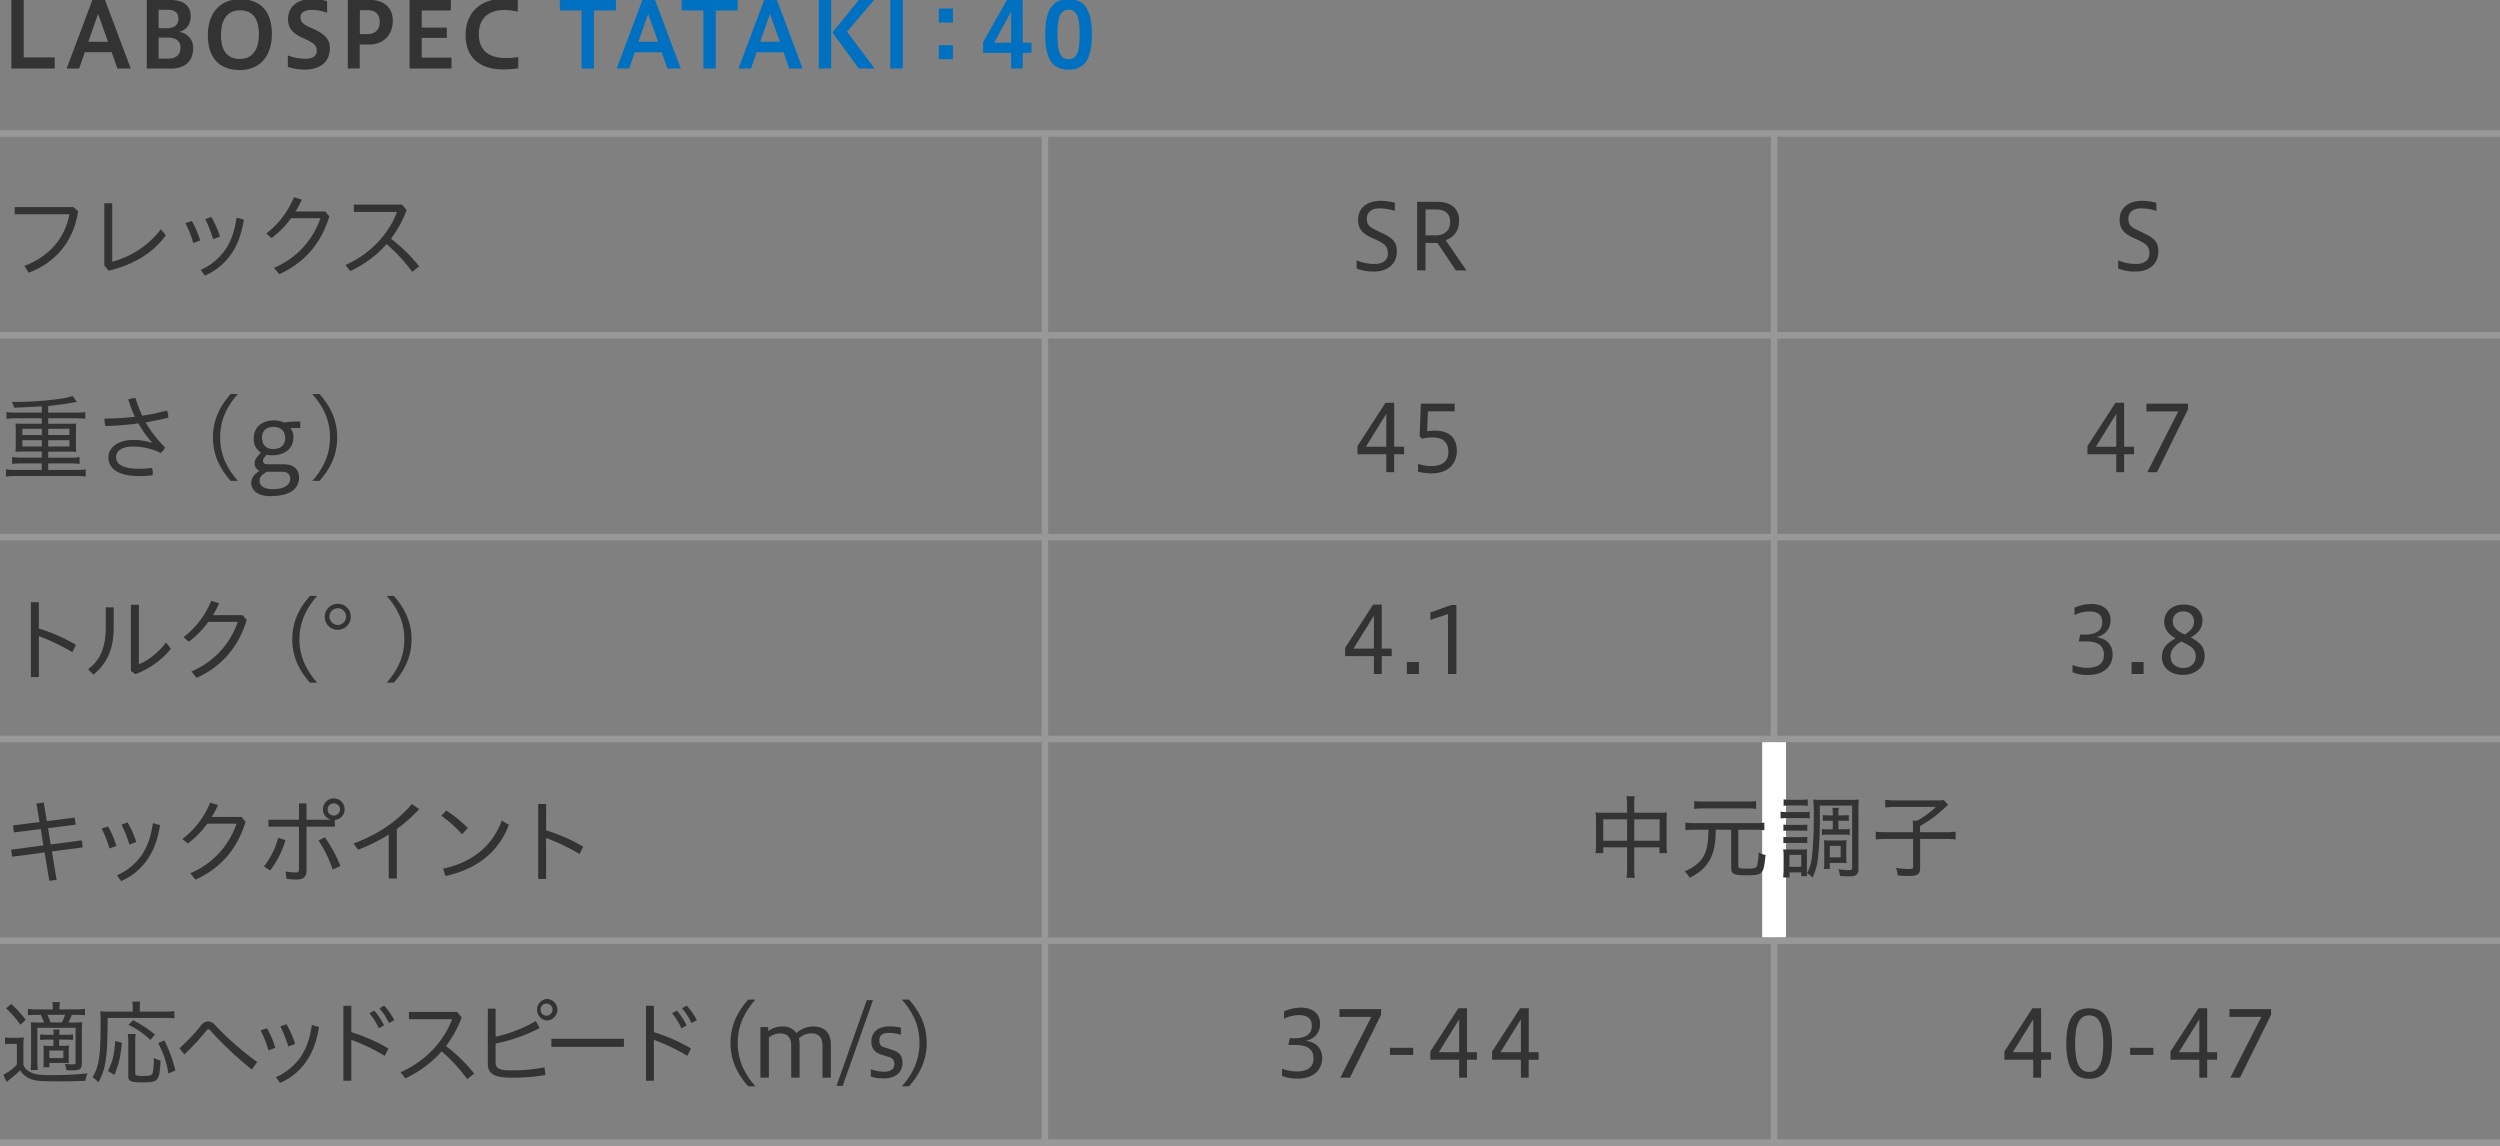 <svg xmlns="http://www.w3.org/2000/svg" viewBox="0 0 1152 528"><rect x="0" y="0" width="1152" height="528" fill="#808080" stroke="none"/><defs><style>.cls-1{fill:none;stroke:#989898;stroke-miterlimit:10;stroke-width:3px;}.cls-2{fill:#333;}.cls-3{fill:#0070c0;}.cls-4{fill:#fff;}</style></defs><title>spec_labospec-shaft</title><g id="line"><line class="cls-1" y1="61.5" x2="1152" y2="61.5"/><line class="cls-1" y1="154.5" x2="1152" y2="154.5"/><line class="cls-1" y1="247.5" x2="1152" y2="247.5"/><line class="cls-1" y1="340.5" x2="1152" y2="340.5"/><line class="cls-1" y1="433.5" x2="1152" y2="433.5"/><line class="cls-1" y1="526.5" x2="1152" y2="526.5"/><line class="cls-1" x1="481.5" y1="62" x2="481.5" y2="526.89"/><line class="cls-1" x1="817.5" y1="62" x2="817.5" y2="526.89"/></g><g id="text"><path class="cls-2" d="M5.25,31.58V0h5.67V26.45H25.21v5.13Z"/><path class="cls-2" d="M30.71,31.58,42.56,0H48.4L60.24,31.58H54.11l-2.65-7.52H39.07l-2.6,7.52Zm10-12.31h9.07L45.2,6.37Z"/><path class="cls-2" d="M67.63,31.58V0H78.42c6,0,9.45,2.48,9.45,7.43,0,3.62-1.72,6.26-5.29,7.31A7.23,7.23,0,0,1,89,22.38c0,5.63-3.69,9.2-10.08,9.2ZM73.09,4.52V13h3.73c3.7,0,5.38-1.64,5.38-4.33s-1.43-4.16-5-4.16Zm0,12.82V27h4.49c3.66,0,5.59-1.85,5.59-5.12,0-3.11-2.27-4.58-6-4.58Z"/><path class="cls-2" d="M95.77,16.16c0-10.42,6-16.55,14.79-16.55S125.3,4.52,125.3,15.7c0,10.42-5.84,16.59-14.74,16.59S95.77,27.33,95.77,16.16Zm23.53-.42c0-8.78-4.29-11-8.74-11s-8.74,2.65-8.74,11.43,4.33,11,8.74,11S119.3,24.48,119.3,15.74Z"/><path class="cls-2" d="M132.62,25.53a22,22,0,0,0,8,1.55c3.78,0,5.34-1.55,5.34-3.61s-.67-3.28-4.67-5.17l-2.14-1c-4.95-2.26-6.42-4.87-6.42-8.61,0-5.21,3.9-9.15,11-9.15a26.7,26.7,0,0,1,7,1V5.91a19.48,19.48,0,0,0-7-1.34c-3.36,0-5.25,1.22-5.25,3.4,0,1.81.63,2.86,3.86,4.41l2.27,1c5.08,2.39,7.39,4.7,7.39,8.82,0,6.05-4.11,9.87-11.67,9.87a23.35,23.35,0,0,1-7.69-1.26Z"/><path class="cls-2" d="M160.28,31.58V0h10.46C176.83,0,181,3.43,181,9.52c0,6.43-4.12,11-11,11h-4.24v11Zm5.55-26.85v11h3.36c3.61,0,5.8-1.89,5.8-5.71,0-3.32-1.89-5.34-5.55-5.34Z"/><path class="cls-2" d="M188.74,31.58V0h19V4.82h-13.4v7.9h11.55v4.74H194.33v9.08h13.73v5Z"/><path class="cls-2" d="M238.79,31.49A48.6,48.6,0,0,1,232,32c-9.88,0-17.44-4.58-17.44-15.75,0-11.56,8.11-16.76,17.18-16.76a32,32,0,0,1,6.85.58v5.3a28.07,28.07,0,0,0-6.34-.76c-6.39,0-11.6,3.28-11.6,11,0,8.48,5.47,11.13,12.56,11.13a32,32,0,0,0,5.63-.46Z"/><path class="cls-3" d="M268,31.58V4.82H258V0h25.8V4.82H273.69V31.58Z"/><path class="cls-3" d="M284.18,31.58,296,0h5.84l11.85,31.59h-6.13l-2.65-7.52H292.54l-2.61,7.52Zm10-12.31h9.07l-4.58-12.9Z"/><path class="cls-3" d="M324.11,31.58V4.82h-10V0H339.9V4.82H329.82V31.58Z"/><path class="cls-3" d="M340.31,31.58,352.15,0H358l11.85,31.59H363.7l-2.64-7.52H348.67l-2.61,7.52Zm10-12.31h9.08L354.8,6.37Z"/><path class="cls-3" d="M377.32,31.58V0H383V31.58Zm18.44,0L383.58,15,395.76,0h7L390.3,14.61l12.77,17Z"/><path class="cls-3" d="M410.24,31.58V0H416V31.58Z"/><path class="cls-3" d="M439.12,3.94v6.42h-6.51V3.94Zm0,16.88v6.43h-6.51V20.82Z"/><path class="cls-3" d="M465.9,31.58V24.35H453V19.52L464.18-.39h7.06V19.69h4.07v4.66h-4.07v7.23Zm0-11.89V5.37l-7.77,14.32Z"/><path class="cls-3" d="M481.64,15.87c0-10.88,3-16.26,10.75-16.26s10.76,5.5,10.76,16.26-3,16.25-10.76,16.25S481.64,26.7,481.64,15.87Zm15.88,0c0-8-1.31-11.43-5.13-11.43s-5.12,3.44-5.12,11.43,1.26,11.42,5.12,11.42S497.52,23.81,497.52,15.87Z"/><path class="cls-2" d="M36,97.4c-2.18,14.41-11,23.94-22.81,28.27l-1.93-3.15C22.68,118.19,29.91,109.79,32,98.74H6.76V95.42H33.9Z"/><path class="cls-2" d="M51.71,93.66v26.93a41.69,41.69,0,0,0,22.43-14.92l2.27,2.73c-5.8,8.2-15.25,13.78-26.34,16.3l-2-2.31V93.66Z"/><path class="cls-2" d="M88.37,101.81a40.82,40.82,0,0,1,3.87,9L89.05,112a46.27,46.27,0,0,0-3.62-9.16Zm24-.59c-1.13,7-3.11,11.85-5.67,15.59A28.12,28.12,0,0,1,94.42,127l-1.93-2.64A27.41,27.41,0,0,0,104,114.83c2.31-3.49,4.08-7.9,5-14.53Zm-15-1.26a44.73,44.73,0,0,1,4,9.07l-3.15,1.18A58.14,58.14,0,0,0,94.59,101Z"/><path class="cls-2" d="M149.87,97.44l1.9,2.23c-4.08,13.4-12.35,21.84-23.07,26.67l-2.43-2.94a38,38,0,0,0,21.38-22.85H134.12a42.32,42.32,0,0,1-9,9.16l-2.43-2.1a40.4,40.4,0,0,0,12.77-16.76L139.08,92a45.27,45.27,0,0,1-2.9,5.46Z"/><path class="cls-2" d="M189.94,125.25a76.41,76.41,0,0,0-11.8-12.77,51.23,51.23,0,0,1-16.72,12.43l-2.23-2.81c11.43-5,20.13-14.45,23.74-24.45H163.06V94.29h22.18l2.14,2.52A51.48,51.48,0,0,1,180.16,110a74.42,74.42,0,0,1,13,12.73Z"/><path class="cls-2" d="M19.24,187.25c-8.44.46-8.44.46-12.77.59a6,6,0,0,0-1.13-2.65h2.1a149.67,149.67,0,0,0,20.62-1.47,27.38,27.38,0,0,0,5.34-1.26l2.05,2.73-5.25.88c-1.84.3-4.87.67-8,1v3.06H35a30.29,30.29,0,0,0,4.29-.25V193a28.32,28.32,0,0,0-4.29-.25H22.22v2.52h9.62c1.43,0,2.27,0,3.28-.13A20.36,20.36,0,0,0,35,198v7.44a18.94,18.94,0,0,0,.17,2.81c-1-.08-1.89-.13-3.32-.13H22.22v2.78H32.43a28.49,28.49,0,0,0,4.24-.26v3.15a30.64,30.64,0,0,0-4.24-.25H22.22v3h13a30.51,30.51,0,0,0,4.29-.26v3.32a30.29,30.29,0,0,0-4.29-.25H7.06a29.15,29.15,0,0,0-4.29.25v-3.32a30.21,30.21,0,0,0,4.29.26H19.24v-3H9.87a30.86,30.86,0,0,0-4.28.25V210.6a30.36,30.36,0,0,0,4.28.26h9.37v-2.78H10.42c-1.47,0-2.31,0-3.32.13a20,20,0,0,0,.17-2.81V198a19.91,19.91,0,0,0-.17-2.86c1,.09,1.85.13,3.32.13h8.82v-2.52h-12A29.52,29.52,0,0,0,3,193v-3.11a30.38,30.38,0,0,0,4.29.25h12Zm-8.95,10.33v2.86h9v-2.86Zm0,5.25v2.9h9v-2.9Zm11.93-2.39H32v-2.86H22.22Zm0,5.29H32v-2.9H22.22Z"/><path class="cls-2" d="M70.09,203.92a45.87,45.87,0,0,1-6.3-8.82,137.57,137.57,0,0,1-15.21,1.22,9.3,9.3,0,0,1-.42-2.69,4.71,4.71,0,0,1,0-.75,121.72,121.72,0,0,0,14-.84,60.63,60.63,0,0,1-3.06-8,9.42,9.42,0,0,1,3.15-.58h.25a48.75,48.75,0,0,0,3.06,8.1,94.71,94.71,0,0,0,11.3-2.39,6,6,0,0,1,.68,2.86v.46c-3.2.79-6.73,1.51-10.42,2.14a53,53,0,0,0,8.9,11.47,5.1,5.1,0,0,1-2,2.6,29.51,29.51,0,0,0-12.48-2.94c-6.21,0-8.06,2.52-8.06,4.87,0,3.07,2.69,5.38,10.67,5.38a52.66,52.66,0,0,0,5.88-.38,6.54,6.54,0,0,1,.38,2.31,9.1,9.1,0,0,1-.09,1.05,44.39,44.39,0,0,1-6.13.38c-9.91,0-14.24-3.48-14.24-8.74,0-3.69,3.57-7.89,11.43-7.89A25.93,25.93,0,0,1,70,204.05Z"/><path class="cls-2" d="M106.27,221.57c-4.33-4.83-8.15-11.22-8.15-20s3.82-15.12,8.15-20h3.32c-4.33,4.83-8.15,11.26-8.15,20s3.82,15.13,8.15,20Z"/><path class="cls-2" d="M133.81,197.25a6.43,6.43,0,0,1,1.39,4.24c0,5.71-4.58,8.32-9.79,8.32a11.55,11.55,0,0,1-2.52-.26l-.76.89c-.71.84-.92,1.21-.92,1.76s.13,1.72,1.89,1.72h7.39c5.67,0,7.31,3.11,7.31,6.05,0,5.17-4,8.65-13.23,8.65-6.93,0-8.82-3.61-8.82-6.17a5.89,5.89,0,0,1,2.73-4.66l1.09-.84a3.69,3.69,0,0,1-2.23-3.7c0-1.55,1.22-2.86,2.19-3.91l.71-.79a7.18,7.18,0,0,1-3.32-6.35c0-5.67,4-8.48,9.41-8.48a13.06,13.06,0,0,1,4.75,1,27.35,27.35,0,0,1,5.29-.47h2v3Zm-11,20.12-1.09.84c-1.77,1.34-2.1,2.1-2.1,3.57,0,1.64,1.59,3.61,6,3.61,6.76,0,8.11-2.86,8.11-4.75s-1.09-3.27-3.82-3.27ZM126,196.7c-3.15,0-5.25,1.76-5.25,4.87,0,4.08,2.52,5.34,5.17,5.34,3.53,0,5.5-2,5.5-4.88C131.46,198.72,129.49,196.7,126,196.7Z"/><path class="cls-2" d="M143.92,221.57c4.32-4.83,8.15-11.22,8.15-20s-3.83-15.12-8.15-20h3.32c4.32,4.83,8.15,11.26,8.15,20s-3.83,15.13-8.15,20Z"/><path class="cls-2" d="M17.9,289.62A81.24,81.24,0,0,1,35,297.13l-1.68,3.41a90.43,90.43,0,0,0-15.41-7.4V312H14.24V277.48H17.9Z"/><path class="cls-2" d="M52.38,279.87v9.37c0,9.66-2.94,16.46-9.32,21.63l-2.48-2.48c5.79-4.32,8.15-10.29,8.15-19.45v-9.07ZM64,278.69v27.39c4-1.55,8.69-5.08,12.51-10l2.27,2.86a38.38,38.38,0,0,1-16.47,11.72l-2-1.55V278.69Z"/><path class="cls-2" d="M111.79,283.44l1.89,2.23c-4.07,13.4-12.35,21.84-23.06,26.67l-2.43-2.94a38,38,0,0,0,21.38-22.85H96a42.55,42.55,0,0,1-9,9.16l-2.44-2.1a40.34,40.34,0,0,0,12.78-16.76L101,278a45.27,45.27,0,0,1-2.9,5.46Z"/><path class="cls-2" d="M142.82,314.57c-4.33-4.83-8.15-11.22-8.15-20s3.82-15.12,8.15-19.95h3.31c-4.32,4.83-8.15,11.26-8.15,19.95s3.83,15.13,8.15,20Z"/><path class="cls-2" d="M161.63,284.11a6,6,0,1,1-6-5.88A5.89,5.89,0,0,1,161.63,284.11Zm-9.83,0a3.92,3.92,0,0,0,3.87,3.87,3.85,3.85,0,1,0-3.87-3.87Z"/><path class="cls-2" d="M178.18,314.57c4.32-4.83,8.15-11.22,8.15-20s-3.83-15.12-8.15-19.95h3.32c4.32,4.83,8.15,11.26,8.15,19.95s-3.83,15.13-8.15,20Z"/><path class="cls-2" d="M34.4,376.73l.47,3.28-12.73,1.6,1.22,7.52,14.28-1.89.5,3.23L23.9,392.36l2.19,13.07-3.36.46-2.19-13.11-14.95,2-.46-3.24,14.87-2L18.78,382,6.39,383.58,6,380.35l12.22-1.56-1.43-8.52,3.36-.47,1.43,8.57Z"/><path class="cls-2" d="M49.77,380.81a40.8,40.8,0,0,1,3.86,9L50.44,391a46.26,46.26,0,0,0-3.61-9.16Zm24-.59c-1.14,7-3.11,11.85-5.67,15.59A28.17,28.17,0,0,1,55.82,406l-1.94-2.64a27.49,27.49,0,0,0,11.56-9.54c2.31-3.49,4.07-7.9,5-14.53Zm-15-1.26A44.18,44.18,0,0,1,62.79,388l-3.15,1.18A58.14,58.14,0,0,0,56,380Z"/><path class="cls-2" d="M111.27,376.44l1.89,2.23c-4.08,13.4-12.35,21.84-23.06,26.67l-2.44-2.94A38,38,0,0,0,109,379.55H95.52a42.78,42.78,0,0,1-9,9.16l-2.44-2.1a40.24,40.24,0,0,0,12.77-16.76l3.61,1.13a43.9,43.9,0,0,1-2.9,5.46Z"/><path class="cls-2" d="M121.6,399.25a35.23,35.23,0,0,0,6.55-13.15l3.4,1a41.48,41.48,0,0,1-7.06,14Zm30.74-21.63a4.73,4.73,0,0,1-3.52-4.62,5,5,0,1,1,5.5,4.87v3.07H141.25v20.12c0,3.19-1.59,4.24-4.78,4.24a29.29,29.29,0,0,1-4.46-.38l-.42-3.36a23.63,23.63,0,0,0,4.62.46c1.1,0,1.56-.29,1.56-1.38v-19.7H123.7v-3.2h14.07v-7.52h3.48v7.52h11.09Zm-2.68,8.19a59,59,0,0,1,7.18,13.27l-3.53,1.6a59.09,59.09,0,0,0-6.51-13.36ZM151,373a2.66,2.66,0,0,0,2.73,2.77,2.78,2.78,0,1,0,0-5.55A2.66,2.66,0,0,0,151,373Z"/><path class="cls-2" d="M182.86,404.84h-3.73V384.55a76.47,76.47,0,0,1-14.12,7l-2.1-2.85c10.67-4,19.41-9.54,26.89-18.19l3.36,2.35a73.28,73.28,0,0,1-10.3,9.16Z"/><path class="cls-2" d="M205.6,373.5a54.56,54.56,0,0,1,10,8.07l-2.73,2.85a56.8,56.8,0,0,0-9.49-8.53Zm-1.43,26.8c12.81-2.81,22.47-9.83,27.05-22.18l3.28,1.93c-4.88,13.11-15.5,20.63-29.24,23.61Z"/><path class="cls-2" d="M251.64,382.62a81.31,81.31,0,0,1,17.1,7.51l-1.68,3.41a90.51,90.51,0,0,0-15.42-7.4V405H248V370.48h3.66Z"/><path class="cls-2" d="M2.31,478a17.15,17.15,0,0,0,3.24.21H7.86A23.67,23.67,0,0,0,11,478a30.46,30.46,0,0,0-.21,4.37v8.36a6,6,0,0,0,1.93,2.52c2.06,1.55,4.54,2.14,9.28,2.14a150.3,150.3,0,0,0,18.36-.8,11.28,11.28,0,0,0-1,3.45c-4.41.17-8.57.25-13.86.25-7.27,0-9.71-.29-12.06-1.39a10.23,10.23,0,0,1-4.2-3.69,38.59,38.59,0,0,1-3.78,3.4c-.55.42-1.34,1.05-2.4,1.93l-1.55-3.27a24,24,0,0,0,6.26-4.67V481H5.25a14.94,14.94,0,0,0-2.94.21Zm2.82-15.42a54.2,54.2,0,0,1,6.72,7.35l-2.48,2.27a41.7,41.7,0,0,0-6.56-7.52Zm29.74,2.52a27.82,27.82,0,0,0,4.28-.25v3a30.58,30.58,0,0,0-4.16-.21H33.1a34.22,34.22,0,0,1-1.59,3.53h2.1a41.15,41.15,0,0,0,4.28-.16,42.54,42.54,0,0,0-.17,4.45v14.41c0,1.68-.42,2.64-1.34,3a11.93,11.93,0,0,1-3.32.33c-.46,0-1.55,0-2.48-.08a9.06,9.06,0,0,0-.67-2.86,26.75,26.75,0,0,0,3.32.21c1.38,0,1.59-.12,1.59-.92V473.6H17.22v14.74a42.17,42.17,0,0,0,.21,4.71H14.12a46.16,46.16,0,0,0,.21-4.71v-13c0-2.14-.05-3-.13-4.28,1.26.08,2.14.12,4.58.12h1.51a25.49,25.49,0,0,0-1.51-3.53H17.1a37.67,37.67,0,0,0-4.24.17v-2.94a27.82,27.82,0,0,0,4.28.25h7.22a16.66,16.66,0,0,0-.25-3.36h3.53a18.73,18.73,0,0,0-.25,3.36ZM22,479.06a29,29,0,0,0-3.49.17v-2.56a28.62,28.62,0,0,0,3.49.16h2.69a13.57,13.57,0,0,0-.17-2.39h2.94a13.56,13.56,0,0,0-.17,2.39h2.86a28.62,28.62,0,0,0,3.49-.16v2.56a28.61,28.61,0,0,0-3.49-.17H27.26v2.86h1.47a21,21,0,0,0,3.07-.17c-.08.92-.13,1.72-.13,3v2.56a17,17,0,0,0,.09,2.61,23.89,23.89,0,0,0-2.73-.13H22.77v2H20c.08-.89.12-1.77.12-2.9v-4.2c0-1.22,0-1.94-.12-2.9a19.09,19.09,0,0,0,3.11.17h1.51v-2.86Zm6.51-7.9A24.58,24.58,0,0,0,30,467.63H21.84a31.65,31.65,0,0,1,1.47,3.53Zm-5.75,16.39h6.42V484.1H22.73Z"/><path class="cls-2" d="M61.18,464.11a15.82,15.82,0,0,0-.21-2.57h3.66a10.77,10.77,0,0,0-.21,2.57v2.05H75.76a29.43,29.43,0,0,0,4.58-.25v3.36a31.74,31.74,0,0,0-4.54-.21H49.59c-.05,11-.26,15.88-1,20.21a26.86,26.86,0,0,1-3.28,9.49,10,10,0,0,0-2.68-2.35c3.06-5.25,3.73-9.79,3.73-25.16,0-2.78,0-3.95-.16-5.3a31.13,31.13,0,0,0,4.2.21H61.18Zm-11.42,29.4c2.14-4.45,2.89-7.43,3.36-13.82l3.06.8c-.67,6.68-1.51,10.21-3.48,14.83Zm12.77-17.05a20.91,20.91,0,0,0-.21,3.78v14.24c0,1.13.46,1.3,3.69,1.3s4-.29,4.33-1.39a31.54,31.54,0,0,0,.54-6.89A11,11,0,0,0,74,488.64c-.51,9.45-1.05,10.12-8,10.12-5.8,0-6.89-.46-6.89-2.9V480.19a19.82,19.82,0,0,0-.25-3.73Zm6.72,2.77a36.61,36.61,0,0,0-10.08-7l2.18-2.1a54.28,54.28,0,0,1,10.08,6.6Zm8.36,15.46a44.48,44.48,0,0,0-4.71-14l2.82-1.3a63.36,63.36,0,0,1,5.08,13.86Z"/><path class="cls-2" d="M82.69,483.05a85.34,85.34,0,0,0,10-10.59,4.13,4.13,0,0,1,3.2-1.8A4.39,4.39,0,0,1,99,472.25a137,137,0,0,0,19.53,17.14L116,492.8a162.11,162.11,0,0,1-19.07-17.94,1.3,1.3,0,0,0-.93-.55c-.29,0-.54.21-.84.55a105.83,105.83,0,0,1-10.21,11Z"/><path class="cls-2" d="M123,473.81a40.82,40.82,0,0,1,3.87,9L123.7,484a46.27,46.27,0,0,0-3.62-9.16Zm24-.59c-1.13,7-3.11,11.85-5.67,15.59A28.12,28.12,0,0,1,129.07,499l-1.93-2.64a27.41,27.41,0,0,0,11.55-9.54c2.31-3.49,4.08-7.9,5-14.53Zm-15-1.26a44.73,44.73,0,0,1,4,9.07l-3.15,1.18a58.14,58.14,0,0,0-3.66-9.24Z"/><path class="cls-2" d="M161.89,475.62a81.31,81.31,0,0,1,17.1,7.51l-1.68,3.41a90.51,90.51,0,0,0-15.42-7.4V498h-3.66V463.48h3.66Zm10.58-9.92a29.06,29.06,0,0,1,4.5,6.81l-2.44,1.34a27.25,27.25,0,0,0-4.32-6.93Zm4.54-2.31a28.27,28.27,0,0,1,4.66,6.72l-2.43,1.31a28.88,28.88,0,0,0-4.41-6.77Z"/><path class="cls-2" d="M215.32,497.25a76.88,76.88,0,0,0-11.81-12.77,51.23,51.23,0,0,1-16.72,12.43l-2.22-2.81c11.42-5,20.12-14.45,23.73-24.45H188.43v-3.36h22.18l2.14,2.52A51.18,51.18,0,0,1,205.53,482a74.42,74.42,0,0,1,13,12.73Z"/><path class="cls-2" d="M228.37,489.48c0,2.6,1.38,3.74,6.8,3.74a77.79,77.79,0,0,0,15.75-1.39l.42,3.53a87,87,0,0,1-16.09,1.22c-7.81,0-10.46-2.06-10.46-6.3v-25.5h3.58v12.94a65,65,0,0,0,18.56-7.23l1.77,3.24a76.68,76.68,0,0,1-20.33,7.14Zm28.48-24.24a5,5,0,0,1-5,5,5,5,0,0,1,0-9.92A5,5,0,0,1,256.85,465.24Zm-7.73,0a2.65,2.65,0,0,0,2.73,2.77,2.77,2.77,0,1,0,0-5.54A2.65,2.65,0,0,0,249.12,465.24Z"/><path class="cls-2" d="M287.51,478.68v3.7H254.07v-3.7Z"/><path class="cls-2" d="M301.31,475.62a81.31,81.31,0,0,1,17.1,7.51l-1.68,3.41a90.15,90.15,0,0,0-15.42-7.4V498h-3.65V463.48h3.65Zm10.59-9.92a29,29,0,0,1,4.49,6.81L314,473.85a27.56,27.56,0,0,0-4.33-6.93Zm4.53-2.31a28.31,28.31,0,0,1,4.67,6.72l-2.44,1.31a28.88,28.88,0,0,0-4.41-6.77Z"/><path class="cls-2" d="M344.76,500.57c-4.32-4.83-8.15-11.22-8.15-20s3.83-15.12,8.15-19.95h3.32c-4.32,4.83-8.15,11.26-8.15,19.95s3.83,15.13,8.15,20Z"/><path class="cls-2" d="M350.39,496.58V473.26H354v1.89a10.31,10.31,0,0,1,6.55-2.14,7.35,7.35,0,0,1,6.43,3,11.47,11.47,0,0,1,8-3c5,0,7.89,3.15,7.89,8.19v15.38H379V481.71c0-4-2.23-5.55-5-5.55a8.67,8.67,0,0,0-5.88,2.35,11,11,0,0,1,.34,2.69v15.38h-3.87V481.71c0-4-2.27-5.51-5-5.51a8.45,8.45,0,0,0-5.29,1.85v18.53Z"/><path class="cls-2" d="M399.41,460.87h2.86l-13.95,39.49h-2.86Z"/><path class="cls-2" d="M401.28,492.67a17,17,0,0,0,6,1.18c3.36,0,4.83-1.35,4.83-3.49a3.11,3.11,0,0,0-2.44-3.28L406.15,486c-3.11-1-4.62-3-4.62-6,0-4.62,3.41-7.05,8.28-7.05a21.83,21.83,0,0,1,5.33.59v3.31a18.21,18.21,0,0,0-5.79-.88c-2.82,0-4.16,1.35-4.16,3.32,0,1.81.54,2.77,2.31,3.32l4,1.3c3,1,4.37,2.77,4.37,5.84,0,4.41-3.24,7.18-8.57,7.18a20.64,20.64,0,0,1-6-.79Z"/><path class="cls-2" d="M415.56,500.57c4.33-4.83,8.15-11.22,8.15-20s-3.82-15.12-8.15-19.95h3.32c4.33,4.83,8.15,11.26,8.15,19.95s-3.82,15.13-8.15,20Z"/><path class="cls-2" d="M625.16,120a21.64,21.64,0,0,0,8,1.64c5,0,6.39-2.52,6.39-4.88,0-3-1.22-4.28-5.21-6.17l-2.23-1c-4.91-2.23-6.3-4.66-6.3-8.4,0-5.17,3.87-8.65,10.42-8.65a25,25,0,0,1,6.51.88v3.78a21.8,21.8,0,0,0-7.1-1.18c-3.91,0-5.8,2-5.8,4.71s1,3.82,4.42,5.42l2.26,1.09c5.13,2.39,7.15,4.2,7.15,8.65,0,5.71-4.29,9.24-10.42,9.24a21.34,21.34,0,0,1-8.11-1.38Z"/><path class="cls-2" d="M653,124.58V93h9.37c6,0,10,2.94,10,8.57,0,5-2.56,7.81-6.22,9.11l9.58,13.91h-4.87l-8.49-12.65h-5.5v12.65Zm3.91-28.06v11.93h4.66c4.24,0,6.68-2.27,6.68-6.3,0-3.74-2.39-5.63-6.43-5.63Z"/><path class="cls-2" d="M638.81,217.58v-8.24H625.53v-3.82l12.9-19.91h4v20.25H647v3.48h-4.58v8.24Zm0-11.72V190.69l-9.41,15.17Z"/><path class="cls-2" d="M653.46,213.75a18.92,18.92,0,0,0,5.88,1c4.87,0,8.07-1.68,8.07-6.55,0-4.37-2.61-6.64-7.31-6.64a19.86,19.86,0,0,0-4.92.63l-1-1.18.54-15h15.59v3.53H658l-.38,9.2a20.9,20.9,0,0,1,3.57-.3c7,0,10.12,3.74,10.12,9.24,0,6.18-4.11,10.46-11.76,10.46a24.33,24.33,0,0,1-6.13-.79Z"/><path class="cls-2" d="M633.1,310.58v-8.24H619.83v-3.82l12.89-19.91h4v20.25h4.58v3.48h-4.58v8.24Zm0-11.72V283.69l-9.41,15.17Z"/><path class="cls-2" d="M653.84,305.07v5.51H648.3v-5.51Z"/><path class="cls-2" d="M667.23,310.58V282.94l-8.1,2.73v-3.45l9.61-3.44h2.36v31.8Z"/><path class="cls-2" d="M590.76,492.46a20,20,0,0,0,6.64,1.26c5.67,0,7.86-2.35,7.86-6,0-4.42-3.15-6.18-8.28-6.18h-3.32l.68-3.11h2c4.83,0,8.15-1.55,8.15-5.75,0-2.82-1.39-4.92-6.09-4.92a16.78,16.78,0,0,0-6.72,1.64v-3.36a19,19,0,0,1,8-1.72c5.25,0,8.61,2.94,8.61,7.26,0,3.95-1.89,6.85-6.47,8,4.62.67,7.44,3.52,7.44,8,0,5.17-3.7,9.45-11.39,9.45a18,18,0,0,1-7.1-1.26Z"/><path class="cls-2" d="M617.62,496.58l14.28-28H617.2V465h19.2v2.6l-14.33,29Z"/><path class="cls-2" d="M640.5,482.84h10.71v3.28H640.5Z"/><path class="cls-2" d="M672.38,496.58v-8.24H659.11v-3.82L672,464.61h4v20.25h4.58v3.48H676v8.24Zm0-11.72V469.69L663,484.86Z"/><path class="cls-2" d="M700.83,496.58v-8.24H687.56v-3.82l12.89-19.91h4v20.25H709v3.48h-4.58v8.24Zm0-11.72V469.69l-9.41,15.17Z"/><path class="cls-2" d="M976.08,120a21.7,21.7,0,0,0,8,1.64c5,0,6.38-2.52,6.38-4.88,0-3-1.22-4.28-5.21-6.17l-2.22-1c-4.92-2.23-6.3-4.66-6.3-8.4,0-5.17,3.86-8.65,10.41-8.65a25,25,0,0,1,6.52.88v3.78a21.89,21.89,0,0,0-7.1-1.18c-3.91,0-5.8,2-5.8,4.71s1,3.82,4.41,5.42l2.27,1.09c5.12,2.39,7.14,4.2,7.14,8.65,0,5.71-4.28,9.24-10.42,9.24a21.38,21.38,0,0,1-8.11-1.38Z"/><path class="cls-2" d="M975.18,217.58v-8.24H961.91v-3.82l12.89-19.91h4v20.25h4.58v3.48h-4.58v8.24Zm0-11.72V190.69l-9.41,15.17Z"/><path class="cls-2" d="M989.47,217.58l14.28-28h-14.7V186h19.19v2.6l-14.32,29Z"/><path class="cls-2" d="M955,306.46a19.83,19.83,0,0,0,6.63,1.26c5.67,0,7.86-2.35,7.86-6,0-4.42-3.15-6.18-8.28-6.18h-3.32l.68-3.11h2c4.83,0,8.15-1.55,8.15-5.75,0-2.82-1.39-4.92-6.09-4.92a16.78,16.78,0,0,0-6.72,1.64v-3.36a19,19,0,0,1,8-1.72c5.25,0,8.61,2.94,8.61,7.26,0,3.95-1.89,6.85-6.47,8,4.62.67,7.44,3.52,7.44,8,0,5.17-3.7,9.45-11.38,9.45a17.87,17.87,0,0,1-7.1-1.26Z"/><path class="cls-2" d="M987.78,305.07v5.51h-5.55v-5.51Z"/><path class="cls-2" d="M1009.54,293.73c3.73,2.06,6.38,3.91,6.38,8.61,0,5.42-4.58,8.66-10.25,8.66-4.62,0-9.49-2.69-9.49-8.28,0-4.41,2.73-6.51,6.26-8.57-3.11-1.85-5.17-4-5.17-7.69,0-4.66,3.74-7.89,9-7.89,5.67,0,8.65,3.32,8.65,7.43C1014.87,289.78,1012.56,292,1009.54,293.73Zm-4.37,1.85c-3.62,2.06-5,4.29-5,6.76,0,3.45,2.43,5.46,6,5.46,3.41,0,5.63-2.31,5.63-5.2C1011.8,299.36,1010.42,298.1,1005.17,295.58Zm1.55-3.19c2.69-1.64,4.29-3.4,4.29-5.84,0-2.9-1.77-4.83-5-4.83-2.86,0-4.79,1.89-4.79,4.41S1002.52,290.5,1006.72,292.39Z"/><path class="cls-2" d="M936.91,496.58v-8.24H923.63v-3.82l12.9-19.91h4v20.25h4.58v3.48h-4.58v8.24Zm0-11.72V469.69l-9.41,15.17Z"/><path class="cls-2" d="M952.14,480.87c0-10.88,3.19-16.26,10.54-16.26s10.55,5.5,10.55,16.26-3.2,16.25-10.55,16.25S952.14,491.7,952.14,480.87Zm17.05,0c0-8.57-1.84-13-6.51-13s-6.47,4.46-6.47,13,1.77,13.06,6.47,13.06S969.19,489.44,969.19,480.87Z"/><path class="cls-2" d="M981.57,482.84h10.71v3.28H981.57Z"/><path class="cls-2" d="M1013.45,496.58v-8.24h-13.27v-3.82l12.89-19.91h4v20.25h4.58v3.48h-4.58v8.24Zm0-11.72V469.69L1004,484.86Z"/><path class="cls-2" d="M1027.74,496.58l14.28-28h-14.7V465h19.19v2.6l-14.32,29Z"/><rect class="cls-4" x="812" y="341.99" width="11" height="89.89"/><path class="cls-2" d="M749.77,371.25a24.05,24.05,0,0,0-.29-4.33h3.82a24.2,24.2,0,0,0-.25,4.24v3.36h11.8a25,25,0,0,0,3.28-.16,25.81,25.81,0,0,0-.17,3.4v11.59a25.58,25.58,0,0,0,.21,3.78h-3.48v-2.69H753.05v9.2a28.67,28.67,0,0,0,.25,4.84h-3.82a29.71,29.71,0,0,0,.29-4.84v-9.2h-11v2.69H735.2a28,28,0,0,0,.25-3.78V377.72a27.72,27.72,0,0,0-.21-3.36,25.42,25.42,0,0,0,3.28.16h11.25Zm-11,6.3v9.87h11v-9.87Zm26,9.87v-9.87H753.05v9.87Z"/><path class="cls-2" d="M781,382.34a31.86,31.86,0,0,0-4.36.25v-3.53a31.07,31.07,0,0,0,4.36.25h27.64a30.74,30.74,0,0,0,4.37-.25v3.53a31.52,31.52,0,0,0-4.37-.25H801v16.55c0,1.17.59,1.38,3.78,1.38,3.57,0,4.45-.25,4.87-1.3a27.33,27.33,0,0,0,.72-6.17,10.84,10.84,0,0,0,3.19,1.17c-.88,9.08-1.18,9.37-9.28,9.37-3.11,0-4.79-.29-5.68-.92-.63-.51-.88-1.18-.88-2.57V382.34h-7.1c-.12,6.84-.88,10.54-2.81,14a17.65,17.65,0,0,1-5.25,5.79c-1,.72-1.93,1.26-3.95,2.4a10.39,10.39,0,0,0-2.35-2.94c4.87-2.27,7.43-4.41,9-7.57,1.39-2.73,1.89-5.62,2-11.67Zm28.23-9.58a25.15,25.15,0,0,0-4.11-.25H784.82a25.21,25.21,0,0,0-4.12.25V369.1a24.54,24.54,0,0,0,4.16.26h20.2a23.74,23.74,0,0,0,4.16-.26Z"/><path class="cls-2" d="M820.49,374a17.82,17.82,0,0,0,3.32.21h6.76a20.92,20.92,0,0,0,3.32-.17v3.11a17.76,17.76,0,0,0-3-.17h-7.06a24.16,24.16,0,0,0-3.32.17Zm1.18,30.33c.12-1.14.21-2.69.21-4v-5.71a29.25,29.25,0,0,0-.17-3.32,12.81,12.81,0,0,0,2.64.17h5.89c1.38,0,2.22,0,2.52-.08a16.37,16.37,0,0,0-.13,3.11V401a23.77,23.77,0,0,0,.08,2.73H830V402h-5.37v2.36Zm.12-24.37a20.69,20.69,0,0,0,2.73.13h5.59a19.51,19.51,0,0,0,2.69-.13v2.9a23.7,23.7,0,0,0-2.69-.12h-5.59a24.49,24.49,0,0,0-2.73.12Zm0,5.67a20.69,20.69,0,0,0,2.73.13h5.59a19.51,19.51,0,0,0,2.69-.13v2.9a24.49,24.49,0,0,0-2.73-.12h-5.55a24,24,0,0,0-2.73.12Zm.09-17.3a15.4,15.4,0,0,0,3.06.21h5a15.52,15.52,0,0,0,3.07-.21v3a23.11,23.11,0,0,0-3.07-.17h-5a22.85,22.85,0,0,0-3.06.17Zm2.68,31.08H830v-5.5h-5.42Zm31.8,1.05a3.07,3.07,0,0,1-1.09,2.73c-.63.47-1.64.63-3.44.63-1,0-2.1,0-4-.16a9.92,9.92,0,0,0-.68-3.11,32.72,32.72,0,0,0,4.67.42c1.34,0,1.64-.21,1.64-1.14v-28.6H838.59V376a160.52,160.52,0,0,1-1,20.54,26.49,26.49,0,0,1-2.4,7.86,8.09,8.09,0,0,0-2.52-2,20.38,20.38,0,0,0,2.27-7.73,169.87,169.87,0,0,0,.84-19.57,47.35,47.35,0,0,0-.25-6.68,34.89,34.89,0,0,0,4.07.17h12.86a32.57,32.57,0,0,0,4.07-.17,37.93,37.93,0,0,0-.17,4.2ZM842.8,378.18c-1.14,0-1.94,0-2.82.12v-2.73a19.9,19.9,0,0,0,2.77.17h1.81v-.42a15.31,15.31,0,0,0-.21-3.07h3a15.27,15.27,0,0,0-.21,3.11v.38h1.94a18.74,18.74,0,0,0,2.85-.17v2.73a27.48,27.48,0,0,0-2.85-.12h-1.94v3.95h2.4a16.94,16.94,0,0,0,2.81-.17v2.81a16.91,16.91,0,0,0-2.77-.16h-7.35a17.17,17.17,0,0,0-2.69.16V382a16.37,16.37,0,0,0,2.69.17h2.31v-3.95Zm5.2,9.11a24.28,24.28,0,0,0,2.9-.12,21.39,21.39,0,0,0-.12,2.6v5.38a21.39,21.39,0,0,0,.12,2.6,24.28,24.28,0,0,0-2.9-.12h-4.83v2.73h-2.73a19.53,19.53,0,0,0,.17-3.15V389.9a25.51,25.51,0,0,0-.12-2.73,27.17,27.17,0,0,0,2.81.12Zm-4.83,7.78h5v-5.3h-5Z"/><path class="cls-2" d="M881.49,381c0-1.09,0-2-.13-2.81h2a38.83,38.83,0,0,0,8.66-6.35H873.08a31,31,0,0,0-4.37.26v-3.53a32.81,32.81,0,0,0,4.42.25h19.24a18.86,18.86,0,0,0,3.31-.17l2,2.19-3.57,3.23a48.92,48.92,0,0,1-9.33,6.51v2.9H896a33.34,33.34,0,0,0,5.16-.25v3.61a36,36,0,0,0-5.16-.25H884.8v13.27c0,3-1.09,3.79-5.33,3.79-1.22,0-2.23-.05-5-.26a11.54,11.54,0,0,0-.84-3.48,39,39,0,0,0,5.92.54c1.64,0,2-.21,2-1.17V386.58H869.56a45.87,45.87,0,0,0-5.21.25v-3.61a43.49,43.49,0,0,0,5.29.25h11.85Z"/></g></svg>